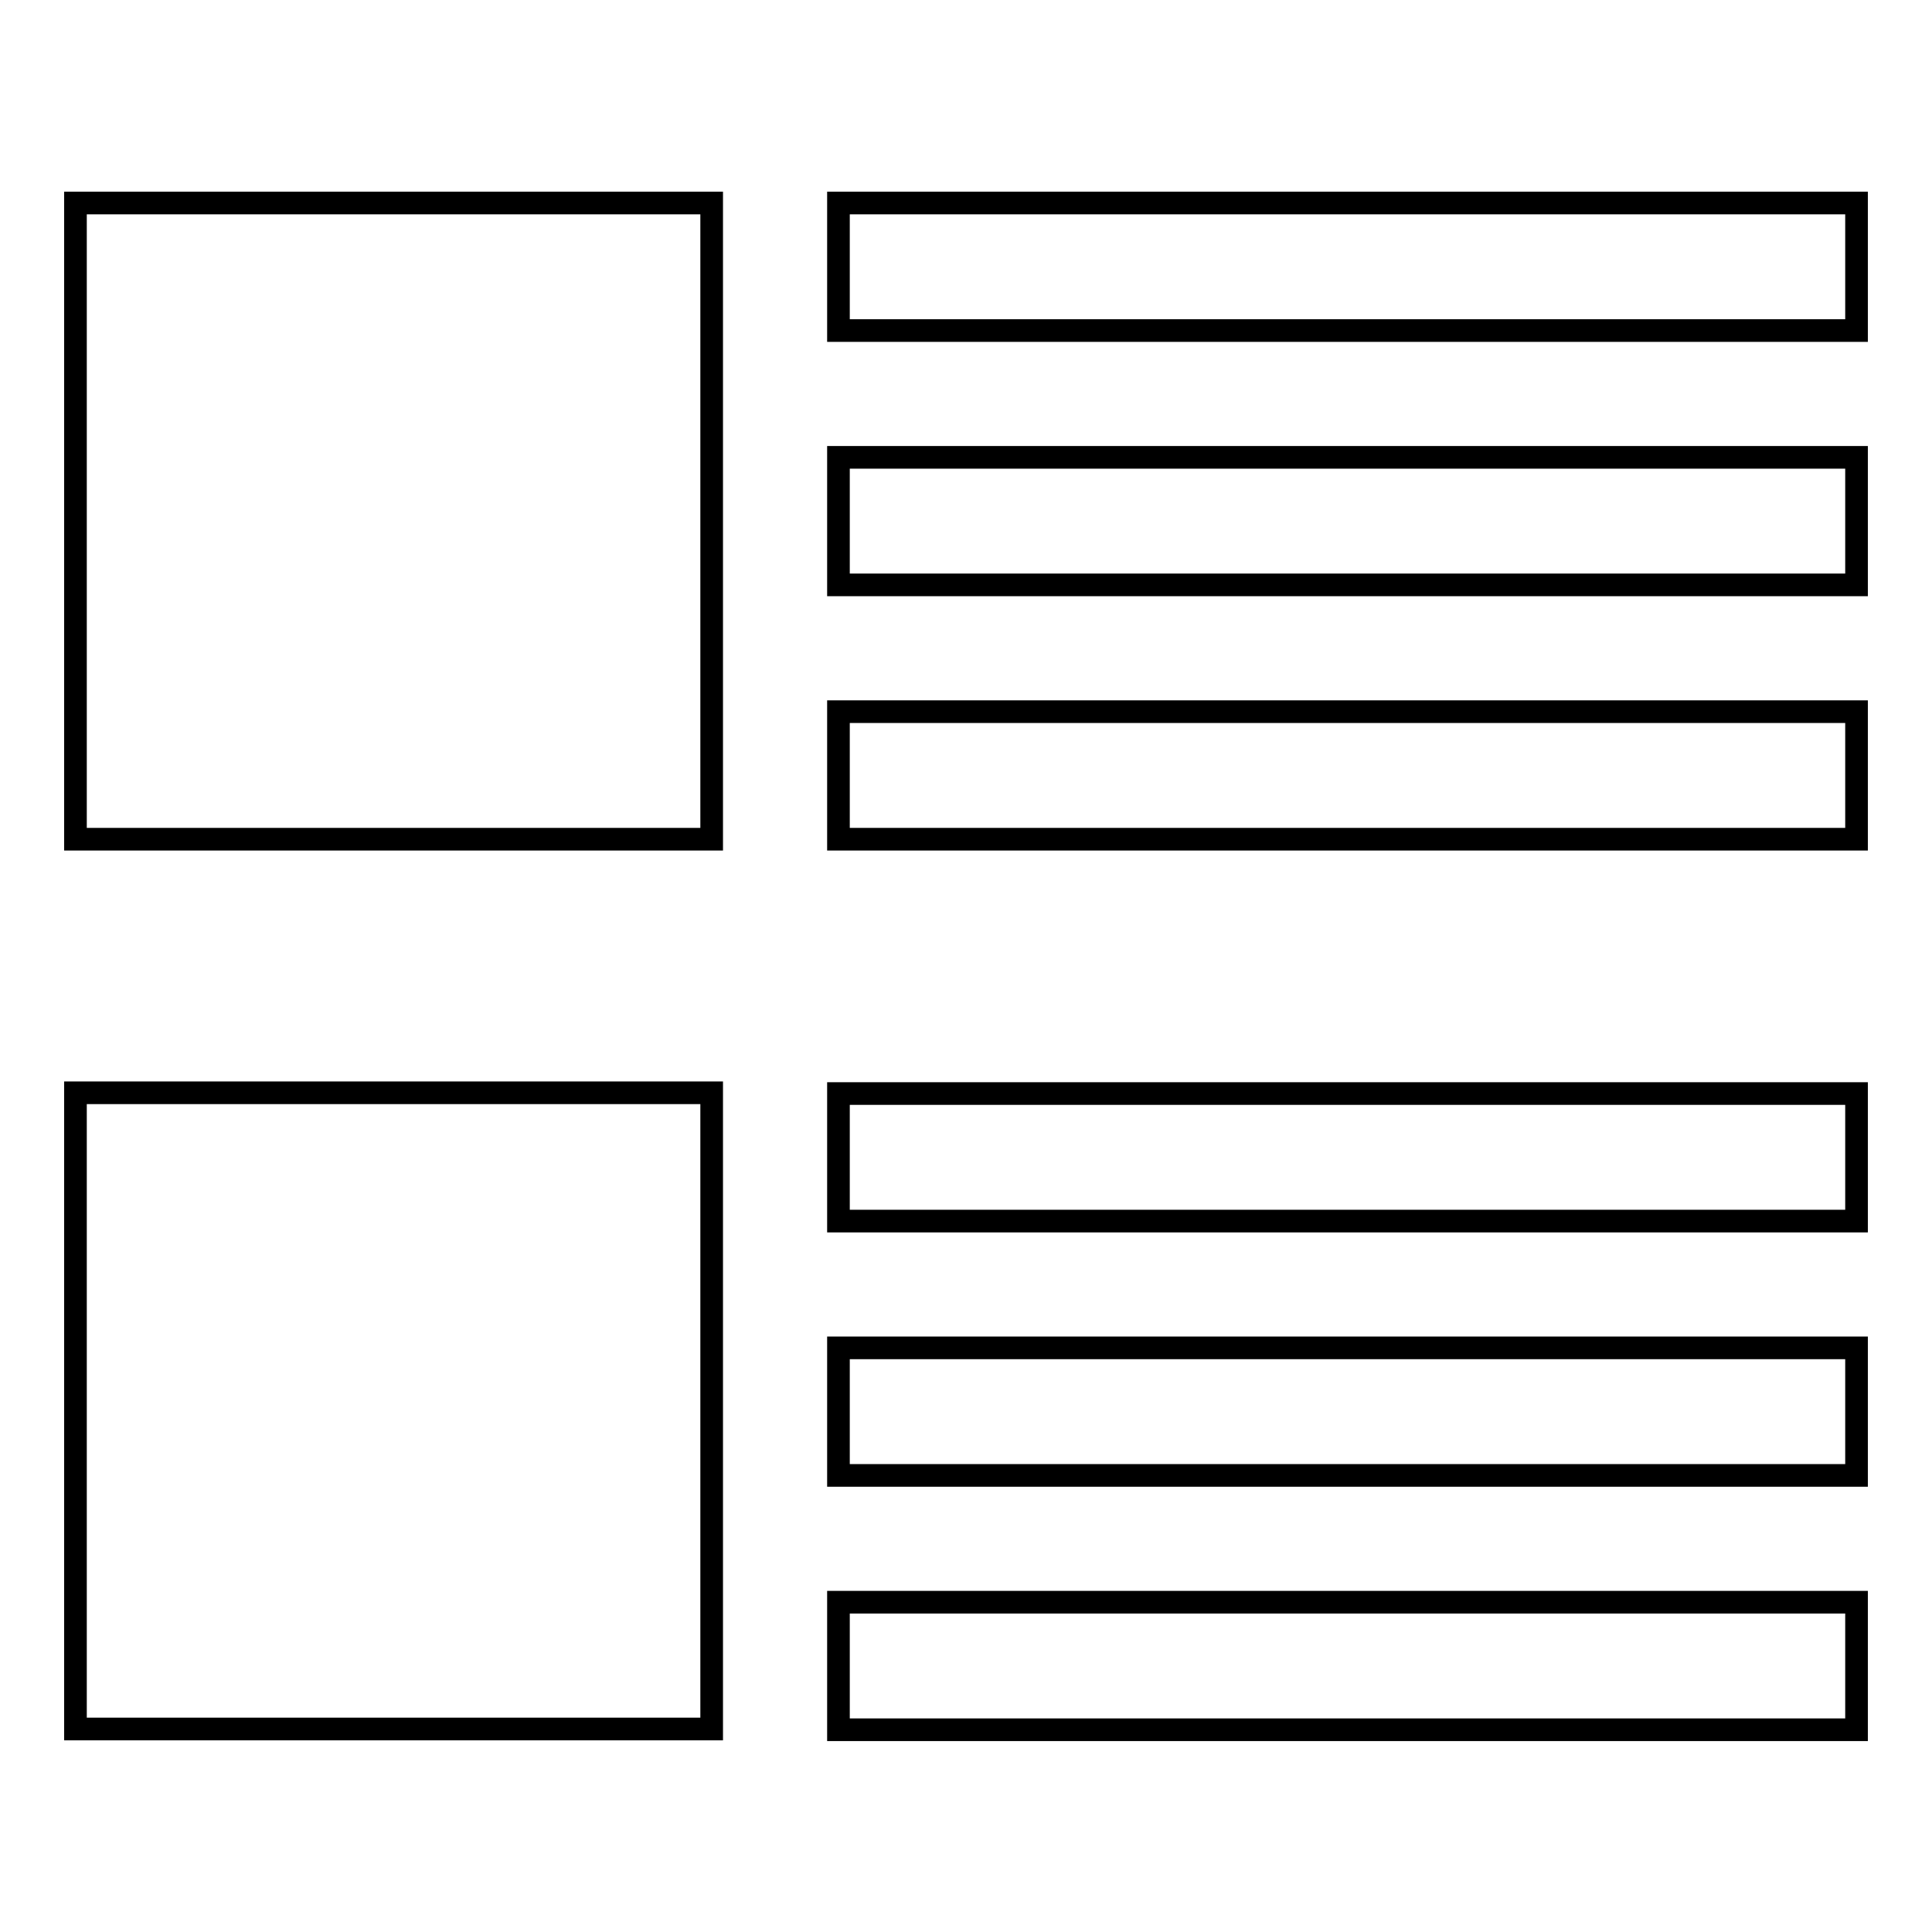 <?xml version="1.0" encoding="utf-8"?>
<!-- Svg Vector Icons : http://www.onlinewebfonts.com/icon -->
<!DOCTYPE svg PUBLIC "-//W3C//DTD SVG 1.1//EN" "http://www.w3.org/Graphics/SVG/1.1/DTD/svg11.dtd">
<svg version="1.1" xmlns="http://www.w3.org/2000/svg" xmlns:xlink="http://www.w3.org/1999/xlink" x="0px" y="0px" viewBox="0 0 256 256" enable-background="new 0 0 256 256" xml:space="preserve">
<g><g><path stroke-width="3" fill-opacity="0" stroke="#000000"  d="M94.3,111.1V26.9H10v84.3H94.3L94.3,111.1z M246,26.9H111.1v16.9H246V26.9L246,26.9z M246,60.6H111.1v16.9H246V60.6L246,60.6z M246,94.3H111.1v16.9H246V94.3L246,94.3z M94.3,229.1v-84.3H10v84.3H94.3L94.3,229.1z M246,144.9H111.1v16.9H246V144.9L246,144.9z M246,178.6H111.1v16.9H246V178.6L246,178.6z M246,212.3H111.1v16.9H246V212.3L246,212.3z"/></g></g>
</svg>